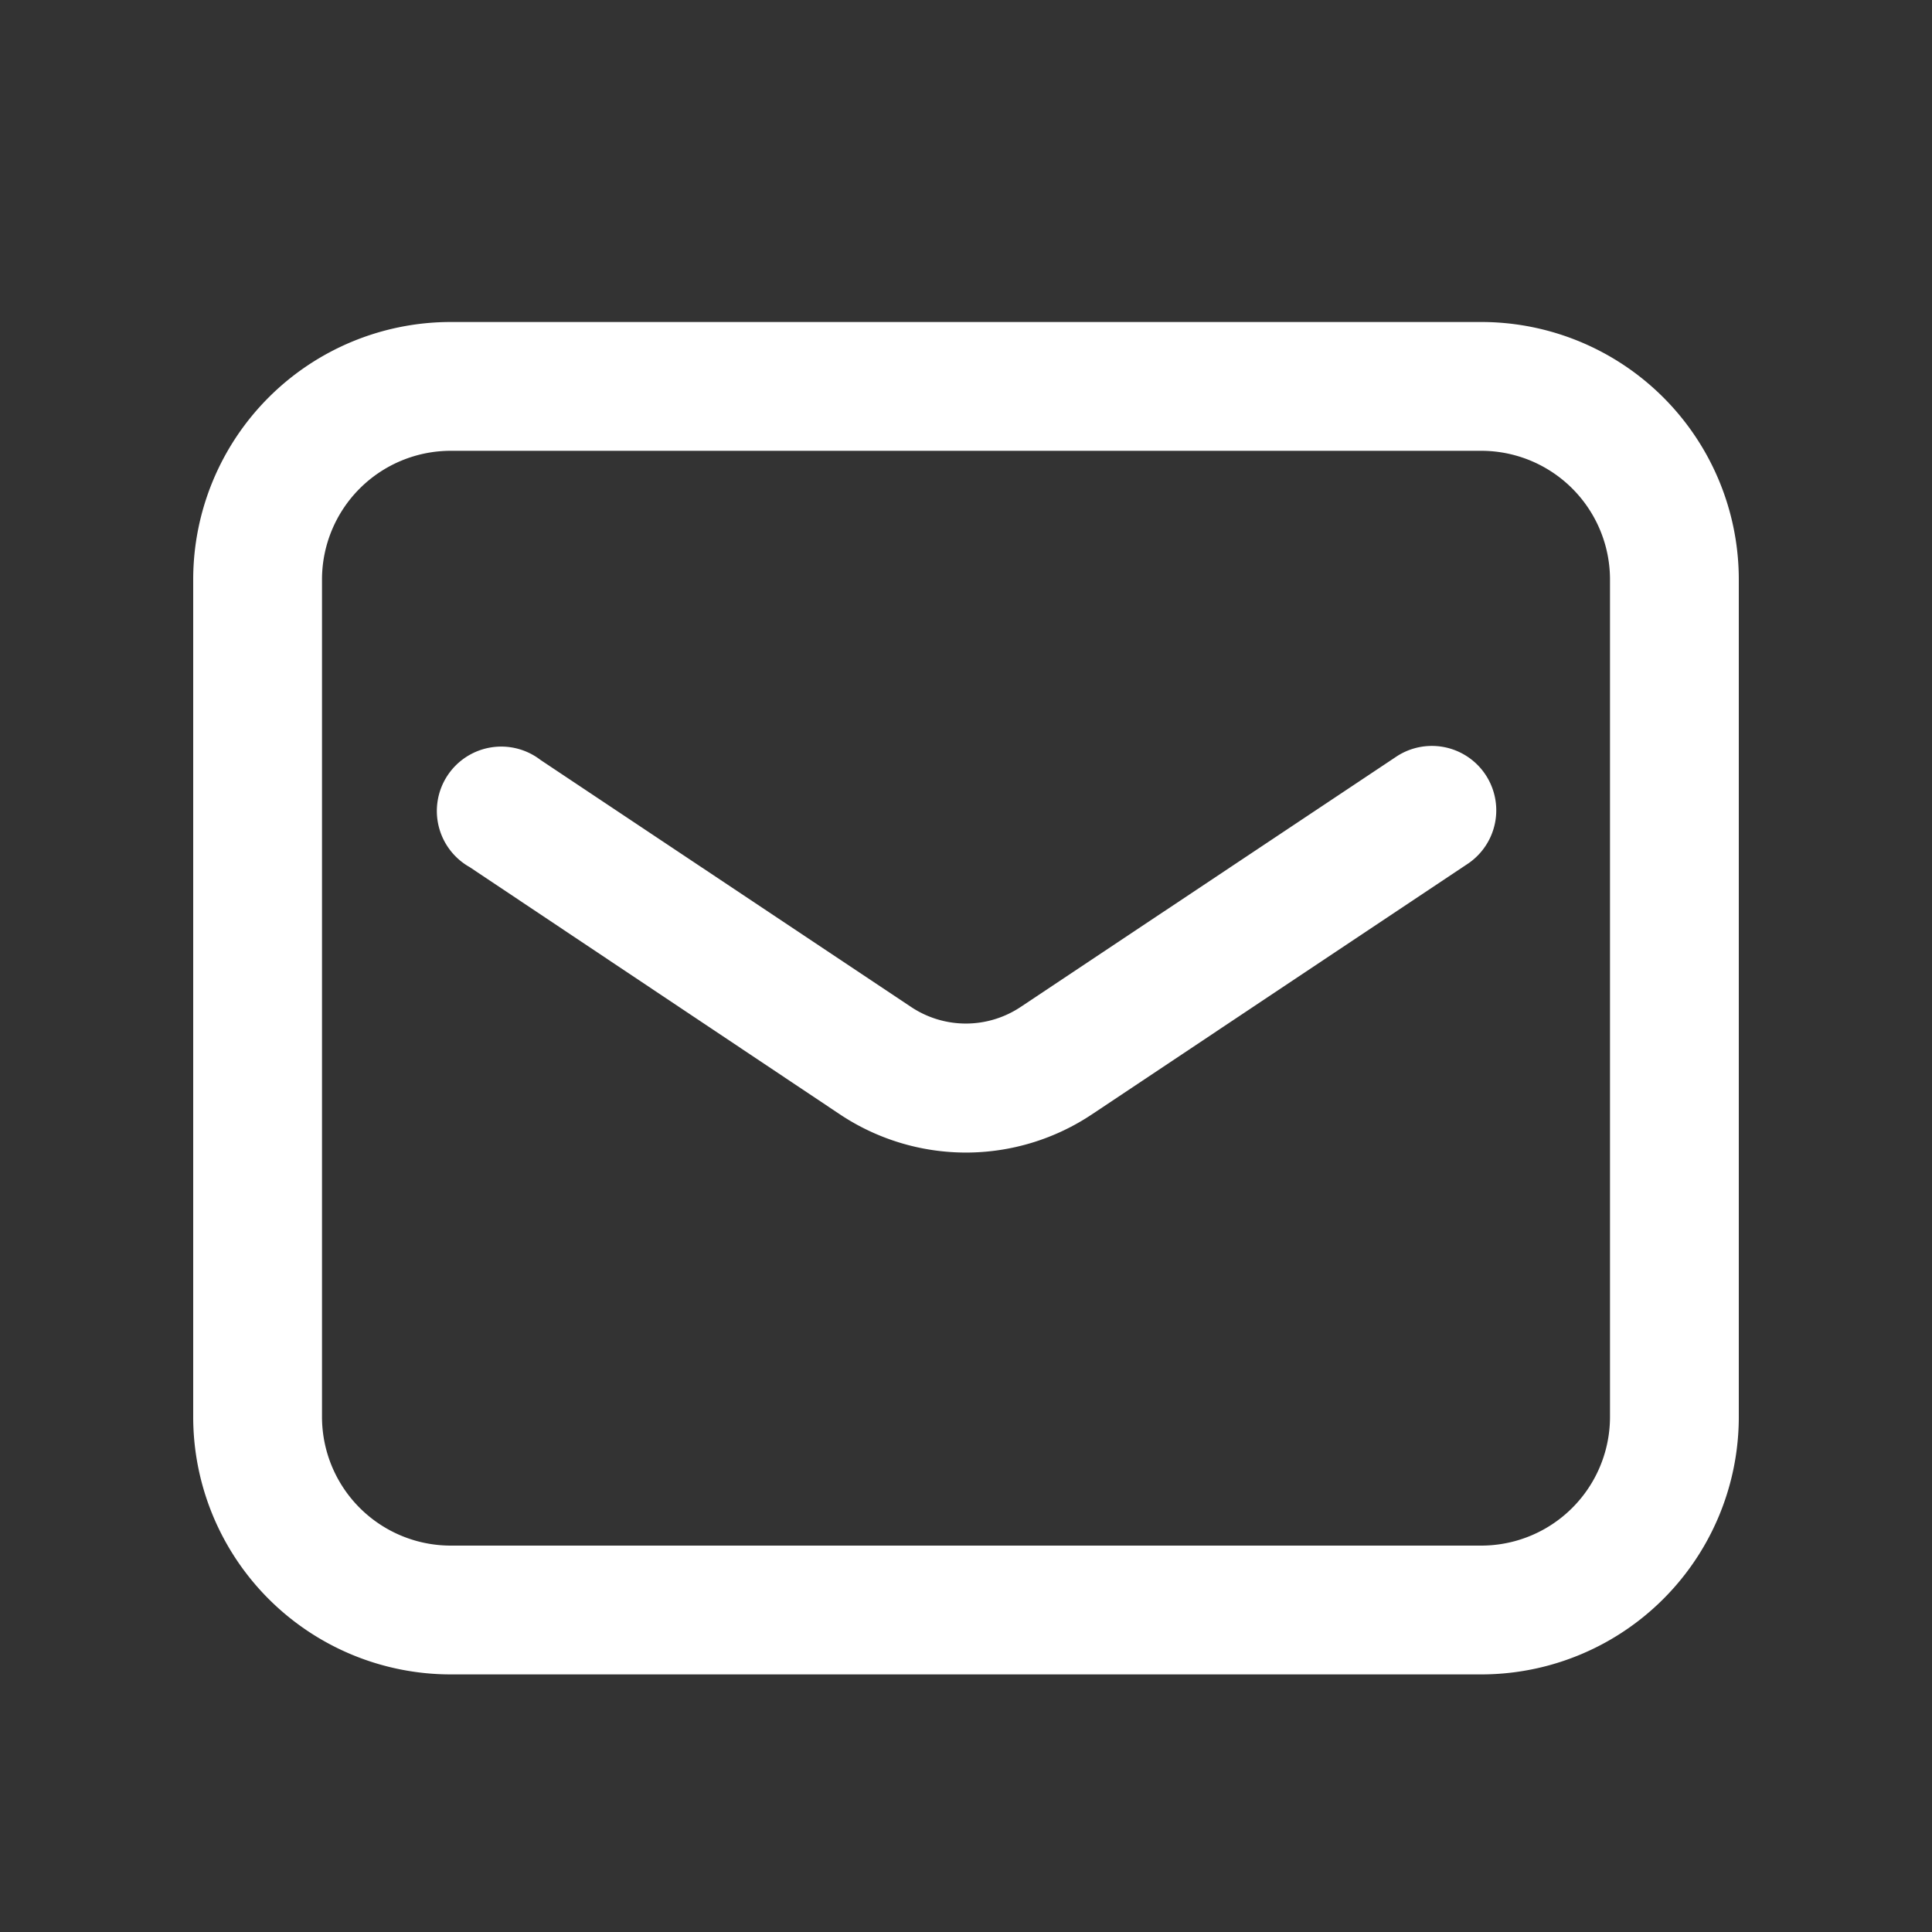 <svg xmlns="http://www.w3.org/2000/svg" width="30" height="30" viewBox="0 0 30 30"><rect x="0" y="0" width="30" height="30" fill="#333333" stroke="none"/><rect width="30" height="30" fill="none"/><path d="M3-1H19a4,4,0,0,1,4,4V16a4,4,0,0,1-4,4H3a4,4,0,0,1-4-4V3A4,4,0,0,1,3-1ZM19,18a2,2,0,0,0,2-2V3a2,2,0,0,0-2-2H3A2,2,0,0,0,1,3V16a2,2,0,0,0,2,2Z" transform="translate(4 6)" fill="#fff"/><path d="M19.31,25.324a3.533,3.533,0,0,1-1.972-.6L11.6,20.892A1,1,0,1,1,12.7,19.228l5.746,3.83a1.533,1.533,0,0,0,1.716,0L26,19.168a1,1,0,0,1,1.109,1.664l-5.836,3.891A3.527,3.527,0,0,1,19.31,25.324Z" transform="translate(-4.306 -7.427)" fill="#fff"/></svg>